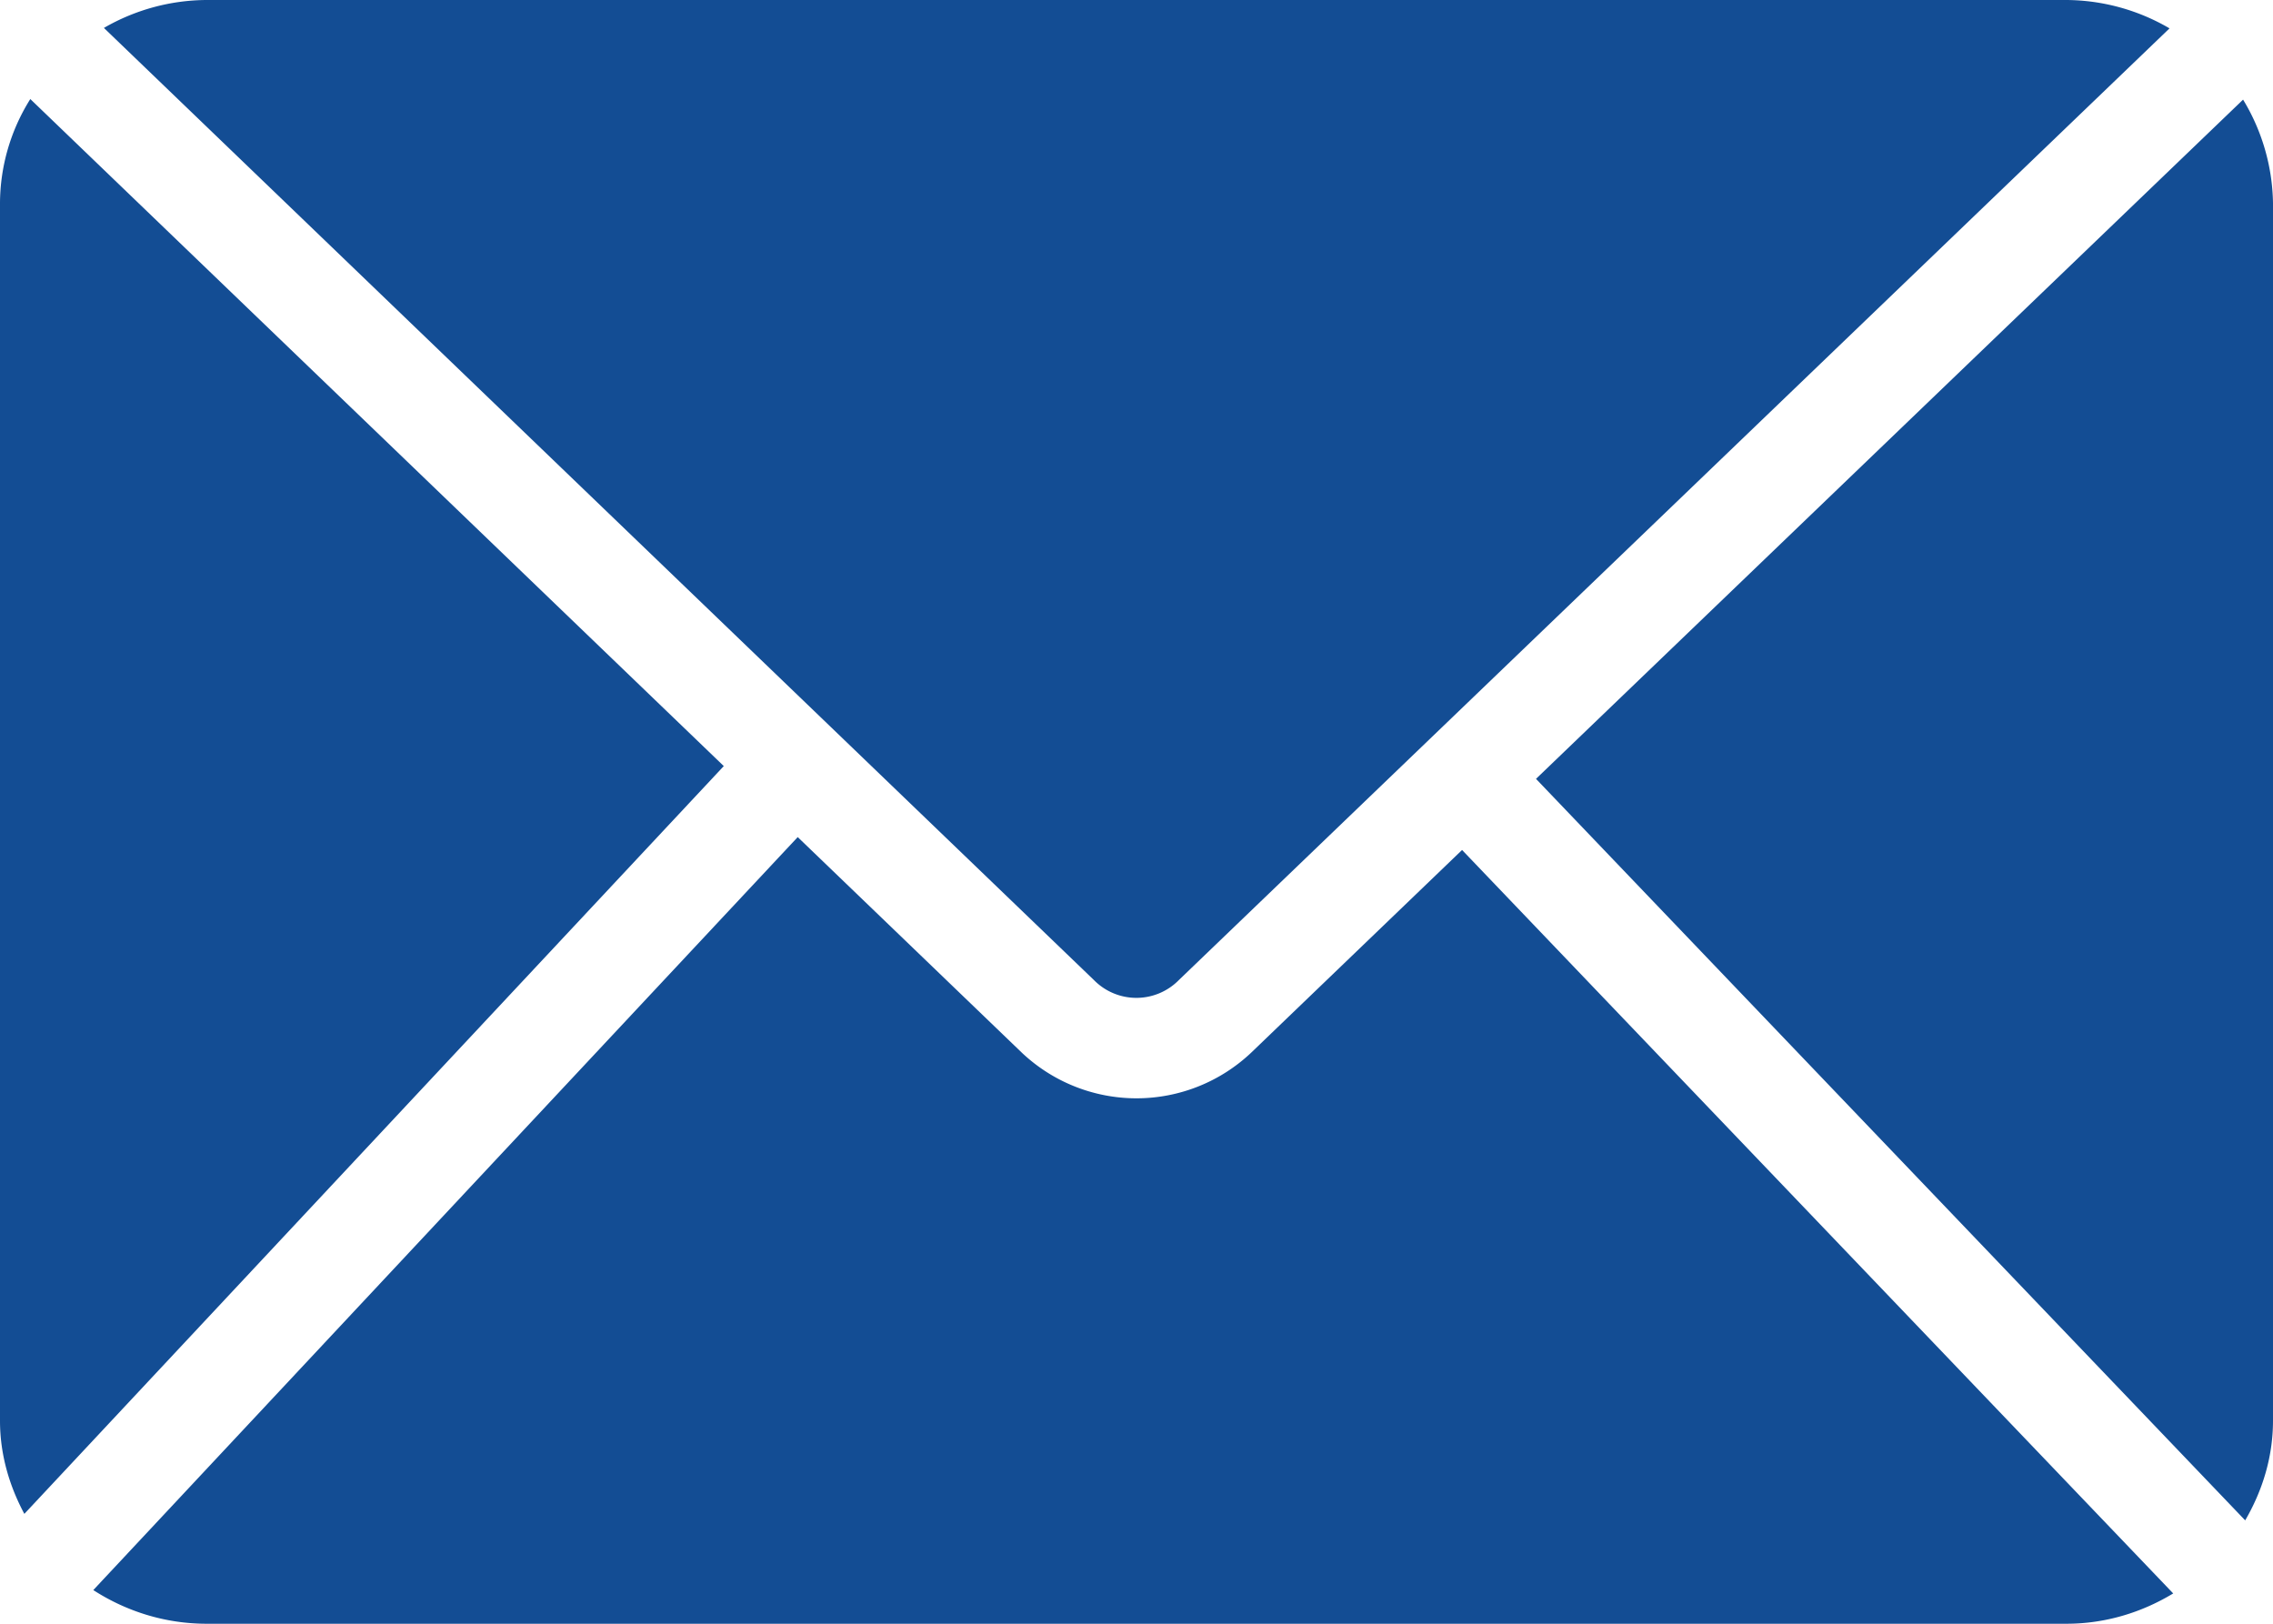 <svg width="21" height="15" fill="none" xmlns="http://www.w3.org/2000/svg"><path d="M1.91 0a1.91 1.91 0 00-.95.258l9.147 8.796a.55.55 0 00.784 0L20.044.262A1.908 1.908 0 0019.091 0H1.909zM.28.915a1.82 1.82 0 00-.28.96v11.25c0 .311.086.601.225.86l6.462-6.908L.28.915zM20.724.92l-6.533 6.275 6.552 6.85c.159-.273.257-.585.257-.921V1.875a1.897 1.897 0 00-.276-.954zM7.37 7.733L.862 14.689c.302.195.661.311 1.047.311h17.182c.362 0 .698-.105.987-.28l-6.57-6.868-1.948 1.872a1.542 1.542 0 01-2.12 0L7.37 7.733z" fill="#134D94"/></svg>